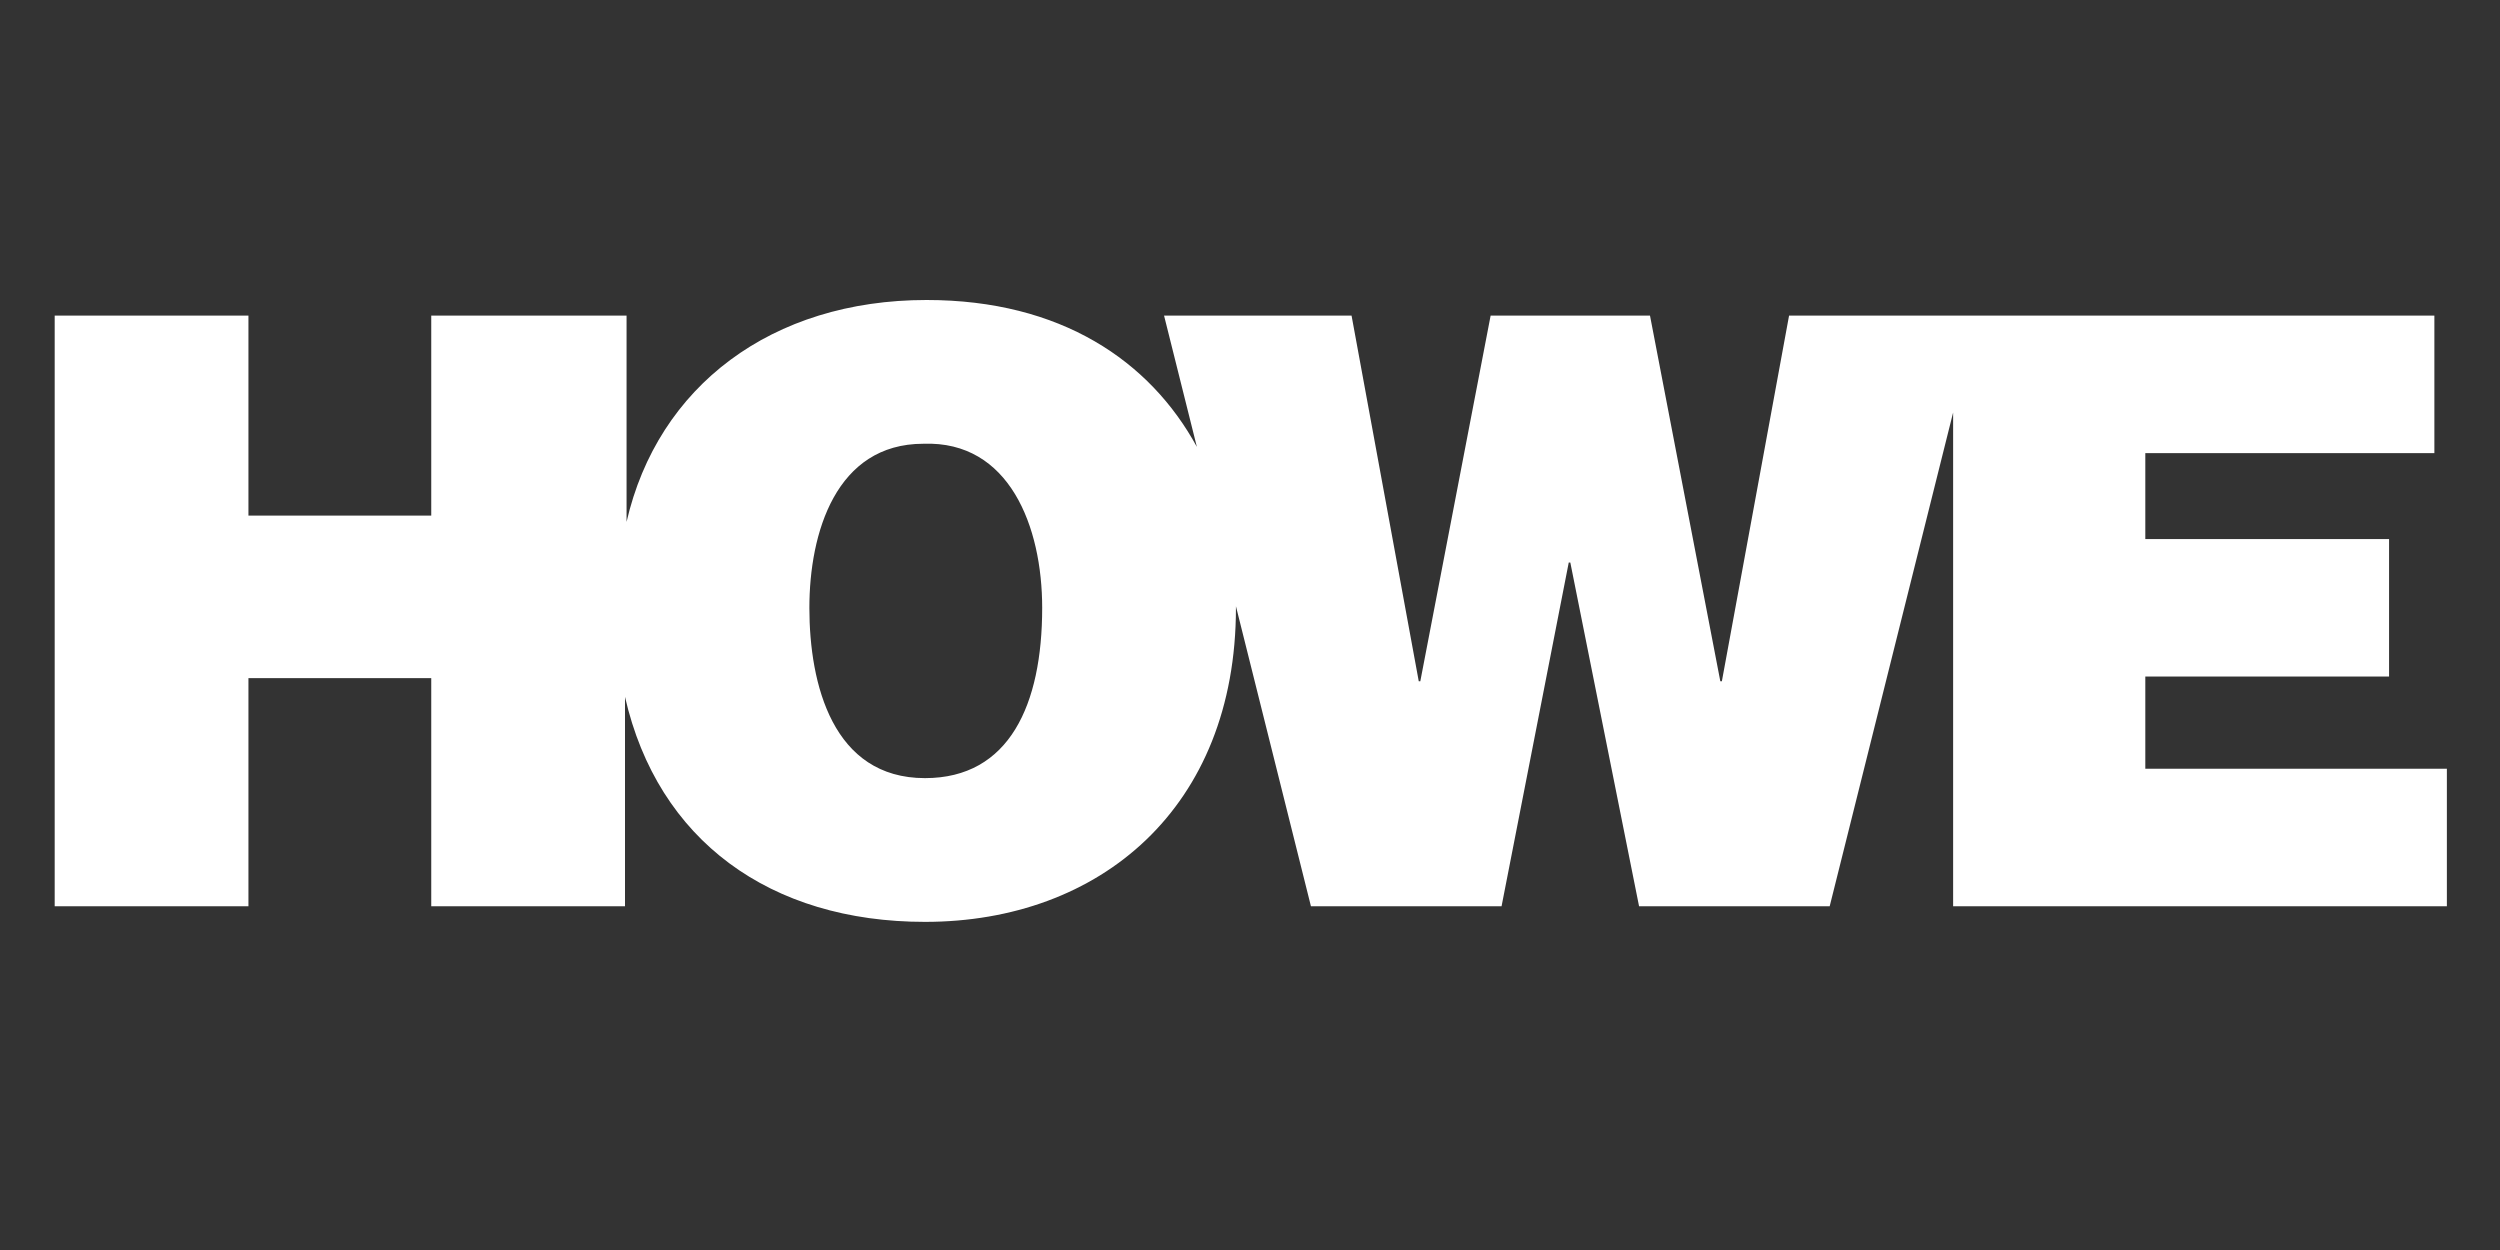 <?xml version="1.0" encoding="utf-8"?>
<!-- Generator: Adobe Illustrator 18.1.0, SVG Export Plug-In . SVG Version: 6.00 Build 0)  -->
<!DOCTYPE svg PUBLIC "-//W3C//DTD SVG 1.1//EN" "http://www.w3.org/Graphics/SVG/1.1/DTD/svg11.dtd">
<svg version="1.1" id="Ebene_1" xmlns="http://www.w3.org/2000/svg" xmlns:xlink="http://www.w3.org/1999/xlink" x="0px" y="0px"
	 viewBox="0 0 160 80" enable-background="new 0 0 160 80" xml:space="preserve">
<rect x="0" y="0" width="160" height="80" fill="#333333" stroke="none"/>
<path fill="#FFFFFF" d="M137.3,49.2v-5.9h15.6v-8.8h-15.6V29h18.5v-8.8h-41.3l-4.3,23.4h-0.1l-4.5-23.4H95.4l-4.5,23.4h-0.1
	l-4.3-23.4h-12l2.1,8.4c-3-5.5-8.7-9.4-17.3-9.4c-9.9,0-17.2,5.5-19.2,14.2V20.2H27.6v12.8H15.9V20.2H3.5V58h12.4V43.4h11.7V58H40
	V44.6C42.1,53.8,49.3,59,59.2,59c11.2,0,19.9-7.3,19.9-20.1c0,0,0-0.1,0-0.1L83.9,58h12.2l4.3-22h0.1l4.4,22h12.2l7.9-31.6V58h31.6
	v-8.8H137.3z M59.2,49.8c-5.9,0-7.4-6-7.4-10.9c0-4.8,1.7-10.5,7.3-10.5c5.5-0.2,7.6,5.3,7.6,10.5C66.7,45.1,64.6,49.8,59.2,49.8z"
	/>
</svg>
